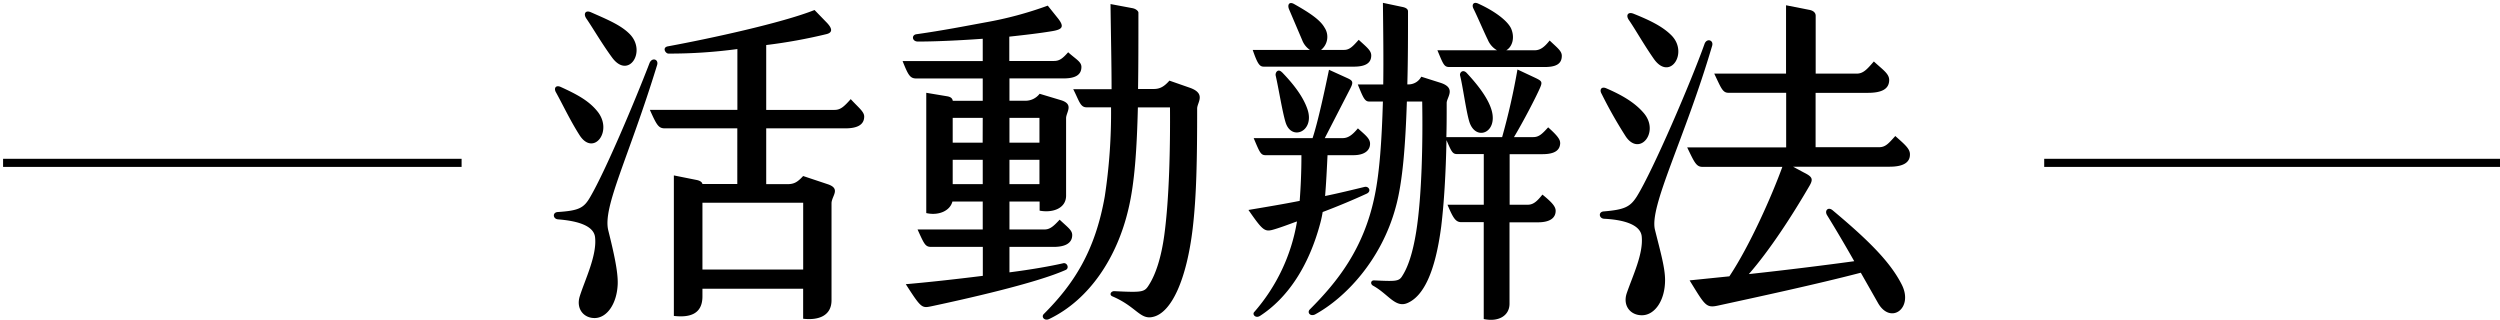 <svg xmlns="http://www.w3.org/2000/svg" viewBox="0 0 616.67 78.93"><defs><style>.cls-1{fill:none;stroke:#000;stroke-miterlimit:10;stroke-width:2px;}</style></defs><g id="圖層_1" data-name="圖層 1"><path d="M150.05,56.86c1.37,5.5,2.41,10.15,2.32,13.16-.17,4.81-2.58,8.34-5.59,8.43-2.75.08-4.73-2.24-3.78-5.34,1.29-4.12,4.3-10.14,3.78-14.62-.34-2.83-4.3-4-9.12-4.38-1.29-.09-1.46-1.72-.08-1.81,5.24-.34,6.45-1,8-3.7,3.78-6.45,11.09-23.82,14.62-33,.6-1.55,2.32-1,1.89.43C155,39.14,148.59,51.1,150.05,56.86ZM137.15,22.8c-.6-1-.09-1.89,1.12-1.37,3.95,1.8,6.88,3.35,9,5.93,4.12,4.9-.86,11.35-4.3,6C140.67,29.77,138.78,25.73,137.15,22.8Zm7.48-18.23c-.77-1.12-.26-2.15,1.12-1.55,3.87,1.72,7.31,3.1,9.54,5.34,4.3,4.3-.25,11.35-4.3,5.84C148.41,10.68,146.18,6.81,144.63,4.57Zm68.54,24.17c0,2-1.63,2.92-4.64,2.92H189V45.42h5.33c1.63,0,2.49-.6,3.78-2l6,2c3.44,1.12,1,2.93,1,4.73V74.06c0,3.87-3.26,5-7,4.56v-7.4H173.27v1.89c0,4.48-3.27,5.25-7.05,4.82V43.27l5.59,1.12c.86.17,1.37.52,1.46,1h8.6V31.66H164c-1.55,0-2-.77-3.7-4.56h21.59v-15a125.57,125.57,0,0,1-17,1.12c-.77,0-1.63-1.55-.09-1.8,10.32-1.9,28.13-5.77,36.12-8.95l2.84,2.93c1.81,1.8,1.46,2.66.17,3A128.76,128.76,0,0,1,189,11.11v16h16.85c1.46,0,2.32-.77,4-2.66C211.71,26.5,213.17,27.53,213.17,28.74ZM173.27,50V66.49h24.85V50Z"/><path d="M262.88,66.58c-7.48,3.35-25.37,7.31-33,8.94-2.5.52-2.58.6-6.45-5.42,5.07-.43,12.12-1.2,19-2.06V60.9H229.69c-1.46,0-1.72-.69-3.36-4.3h16.08V49.72h-7.48c-.6,2.32-3.44,3.53-6.45,2.84V22.89l5.16.86c1,.17,1.29.6,1.38,1.12h7.39V19.36H226.07c-1.54,0-2-.68-3.43-4.3h19.77V9.56c-5.93.43-11.86.69-16,.69-1.46,0-1.63-1.64-.35-1.81,6.63-.94,12-2,17-2.92a90.37,90.37,0,0,0,15.39-4.13L261,4.57c1.55,2,1.12,2.67-1.38,3.1-3,.51-6.7.94-10.66,1.37v6h11c1.37,0,2.15-.6,3.52-2.15,1.9,1.72,3.27,2.33,3.27,3.62,0,2-1.55,2.83-4.38,2.83H249v5.51h4a4.37,4.37,0,0,0,3.44-1.72l5.16,1.55c3.44,1,1.37,3,1.37,4.47V48.26c0,3.18-3.35,4.3-6.53,3.7V49.72H249V56.6h8.69c1.37,0,2.32-.94,3.69-2.41,2,1.9,3.1,2.58,3.1,3.79,0,2-1.72,2.92-4.56,2.92H249v6.28c5.42-.69,10.23-1.55,13.24-2.24C263.23,64.69,263.83,66.15,262.88,66.58Zm-20.47-37.5H235v6.11h7.39Zm0,16.34v-6H235v6ZM249,29.08v6.11h7.4V29.08Zm7.4,16.34v-6H249v6ZM295.3,26.76c0,12.9-.17,21.67-1.11,29.67-1.47,12.3-5.16,20.81-9.89,21.76-3.1.68-4.05-2.58-9.89-5.08-.86-.34-.43-1.29.43-1.29,7.22.35,7.48.26,8.68-1.72,1.55-2.49,2.93-6.53,3.7-12.29,1.2-9,1.46-21.42,1.38-31.31h-7.92c-.25,10.06-.77,18.49-2.32,25-2.75,11.87-9.54,22.36-19.52,27.17-1.2.61-2.06-.51-1.38-1.2,7.31-7.31,12.65-15.39,15.05-29a137,137,0,0,0,1.55-22H268c-1.55,0-1.81-1.63-3.27-4.47h9.46c0-6.19-.17-13.24-.26-21l5.33,1c1,.17,1.55.77,1.55,1.12,0,6.79,0,13.07-.09,18.83h3.87c1.55,0,2.58-.6,3.87-2.06l5.16,1.8C297.54,23.15,295.3,25.3,295.3,26.76Z"/><path d="M325.67,55.05c-2.84,10.67-8.09,18.49-14.88,22.88-1.12.69-2-.43-1.38-1A45.14,45.14,0,0,0,319.9,54.8v-.18c-1.89.69-3.69,1.38-5.41,1.9-2.5.77-2.84.6-6.54-4.73,4.64-.78,8.77-1.47,12.64-2.24.26-3.44.43-7.14.43-11.27h-8.86c-1.2,0-1.46-.77-2.92-4.21h14.53c1.29-3.87,3-11.78,4.05-16.86l4.55,2.07c1.29.6,1.55.94.69,2.58l-6.28,12.21h4.39c1.38,0,2.41-.77,3.78-2.41,1.81,1.64,3,2.5,3,3.79,0,1.72-1.46,2.83-4.12,2.83h-6.37c-.17,3.53-.34,7-.6,10.07,3.35-.69,6.54-1.47,9.72-2.24,1-.26,1.8,1,.6,1.63-3.18,1.47-7.05,3.1-10.92,4.56A27.14,27.14,0,0,1,325.67,55.05ZM309,12.31h14.11a5.13,5.13,0,0,1-1.9-2.41l-3.26-7.65c-.43-1.12.08-1.89,1.2-1.29,4,2.24,6.54,4,7.57,5.85a4.12,4.12,0,0,1-.86,5.5h5.67c1.38,0,2.15-.86,3.62-2.49,2.06,1.89,3.09,2.66,3.09,3.87,0,2-1.63,2.75-4.3,2.75H311.73C310.7,16.44,310.19,15.75,309,12.31Zm7.23,5.51c2.58,2.66,5.16,5.84,6.27,9.11,1.9,5.51-4,8-5.41,3.18-.78-2.58-1.72-8.42-2.41-11.43C314.49,18,315.17,16.78,316.21,17.82Zm68.62,17.37c0,1.89-1.37,2.84-4.38,2.84h-8.09V50.5h4.47c1.47,0,2.41-1,3.62-2.5,2.32,1.89,3.26,2.93,3.26,4,0,1.8-1.46,2.84-4.38,2.84h-7V74.92c0,2.92-2.66,4.56-6.36,3.78V54.8h-5.5c-1.38,0-2-.86-3.44-4.3H366V38h-6.62c-1.12,0-1.38-.69-2.58-3.44-.17,8.42-.6,15.48-1.29,21.24C354,67.44,351,73.11,347.17,74.75c-3,1.29-4.73-2.24-8.52-4.3-.69-.43-.51-1.29.26-1.29,5.42.26,6.19.26,7-1.12,1.38-2.15,2.58-5.59,3.44-11,1.38-8.77,1.64-22,1.46-32h-3.78c-.34,10.41-1,19.78-2.75,26.06-3.53,13.07-12.47,22.44-19.95,26.49-1.21.51-1.9-.52-1.29-1.21,6.79-6.79,13.41-15,16.08-28.21,1.2-5.84,1.72-13.67,2-23.13h-3.44c-1.12,0-1.55-1.29-2.76-4.21h6.28c.09-6.11,0-12.9-.08-20.13l4.73,1c.94.18,1.46.52,1.46,1.12,0,5.94,0,12-.17,18h.25a3.56,3.56,0,0,0,3.19-1.9l4.64,1.47c4.13,1.29,1.63,3.61,1.63,5,0,2.93,0,5.77-.08,8.43h13.76a166.73,166.73,0,0,0,3.78-16.68l4.39,2.06c1.63.78,1.8,1,1.2,2.41-1,2.32-4.13,8.34-6.45,12.21h4.73c1.38,0,2.15-.69,3.7-2.41C384,33.3,384.83,34.33,384.83,35.19ZM354.56,12.4h14.71A5.33,5.33,0,0,1,367,9.82c-.86-1.72-2.58-5.76-3.53-7.66-.52-1,0-1.8,1.12-1.29,4.21,1.9,7.31,4.3,8.17,6.2,1,2.4.17,4.55-1.21,5.33h7c1.38,0,2.41-.78,3.7-2.41,1.89,1.81,3,2.58,3,3.78,0,2.07-1.55,2.76-4.22,2.76H357.49C356.2,16.53,356,15.84,354.56,12.4ZM361.79,18c2.32,2.49,5.33,6.1,6.19,9.37,1.46,5.51-4.13,7.57-5.59,2.5-.78-2.67-1.55-8.52-2.24-11.27C360,17.9,360.84,17,361.79,18Z"/><path d="M408.23,56.69c1.37,5.5,2.49,9.37,2.49,12.38,0,5-2.49,8.6-5.59,8.69-2.92.08-4.9-2.32-3.87-5.42,1.47-4.3,4.13-9.72,3.7-14-.26-2.84-4.21-4.13-9.29-4.38-1.29-.09-1.46-1.72-.08-1.81,5.16-.43,6.53-1.12,8.17-3.7,4-6.45,13.41-28.38,16.68-37.58.52-1.55,2.32-1,1.89.43C415.54,34.33,406.77,50.93,408.23,56.69ZM395.07,23.15c-.6-1-.08-1.89,1.12-1.38,4,1.72,7,3.53,9.12,5.94,4.29,4.73-.86,11.09-4.3,5.93A109,109,0,0,1,395.07,23.15Zm6.71-18.23c-.77-1.12-.26-2.07,1.12-1.55,3.87,1.55,7.14,3.09,9.37,5.33,4.3,4.3-.34,11.44-4.3,5.85C405.48,11,403.33,7.15,401.78,4.92Zm64.33,36.2H442.28L445,42.58c2,1,2.32,1.55,1.38,3.19-4.39,7.56-9.89,16-15,21.84,9.29-1,19.78-2.32,26-3.18-2.15-3.79-4.47-7.74-6.7-11.35-.69-1.12.25-2.15,1.37-1.21,8.86,7.4,14.19,12.73,17,18.23,3.1,5.94-2.75,10.15-5.85,4.56L459,67.27c-10.84,2.83-25.54,6-35.09,8.08-3.09.69-3.27.09-7.14-6.19l9.81-1c5-7.49,10.49-19.87,13.07-27h-19.7c-1.54,0-2-1.12-3.78-4.81h24.42V22.89H426.38c-1.47,0-1.81-1.12-3.53-4.73h17.71V1.3l5.68,1.12c1,.17,1.63.69,1.63,1.46V18.16H458c1.64,0,2.58-1.12,4.22-3,2.15,2,3.78,3,3.78,4.56,0,2.23-1.81,3.18-5.25,3.18h-12.9V36.31h15.66c1.63,0,2.4-1,4-2.76,2.23,2,3.61,3.1,3.61,4.48C471.18,40.09,469.46,41.12,466.11,41.12Z"/><line class="cls-1" x1="113.86" y1="40.17" x2="0.76" y2="40.17"/><line class="cls-1" x1="617.33" y1="40.17" x2="504.24" y2="40.17"/></g></svg>